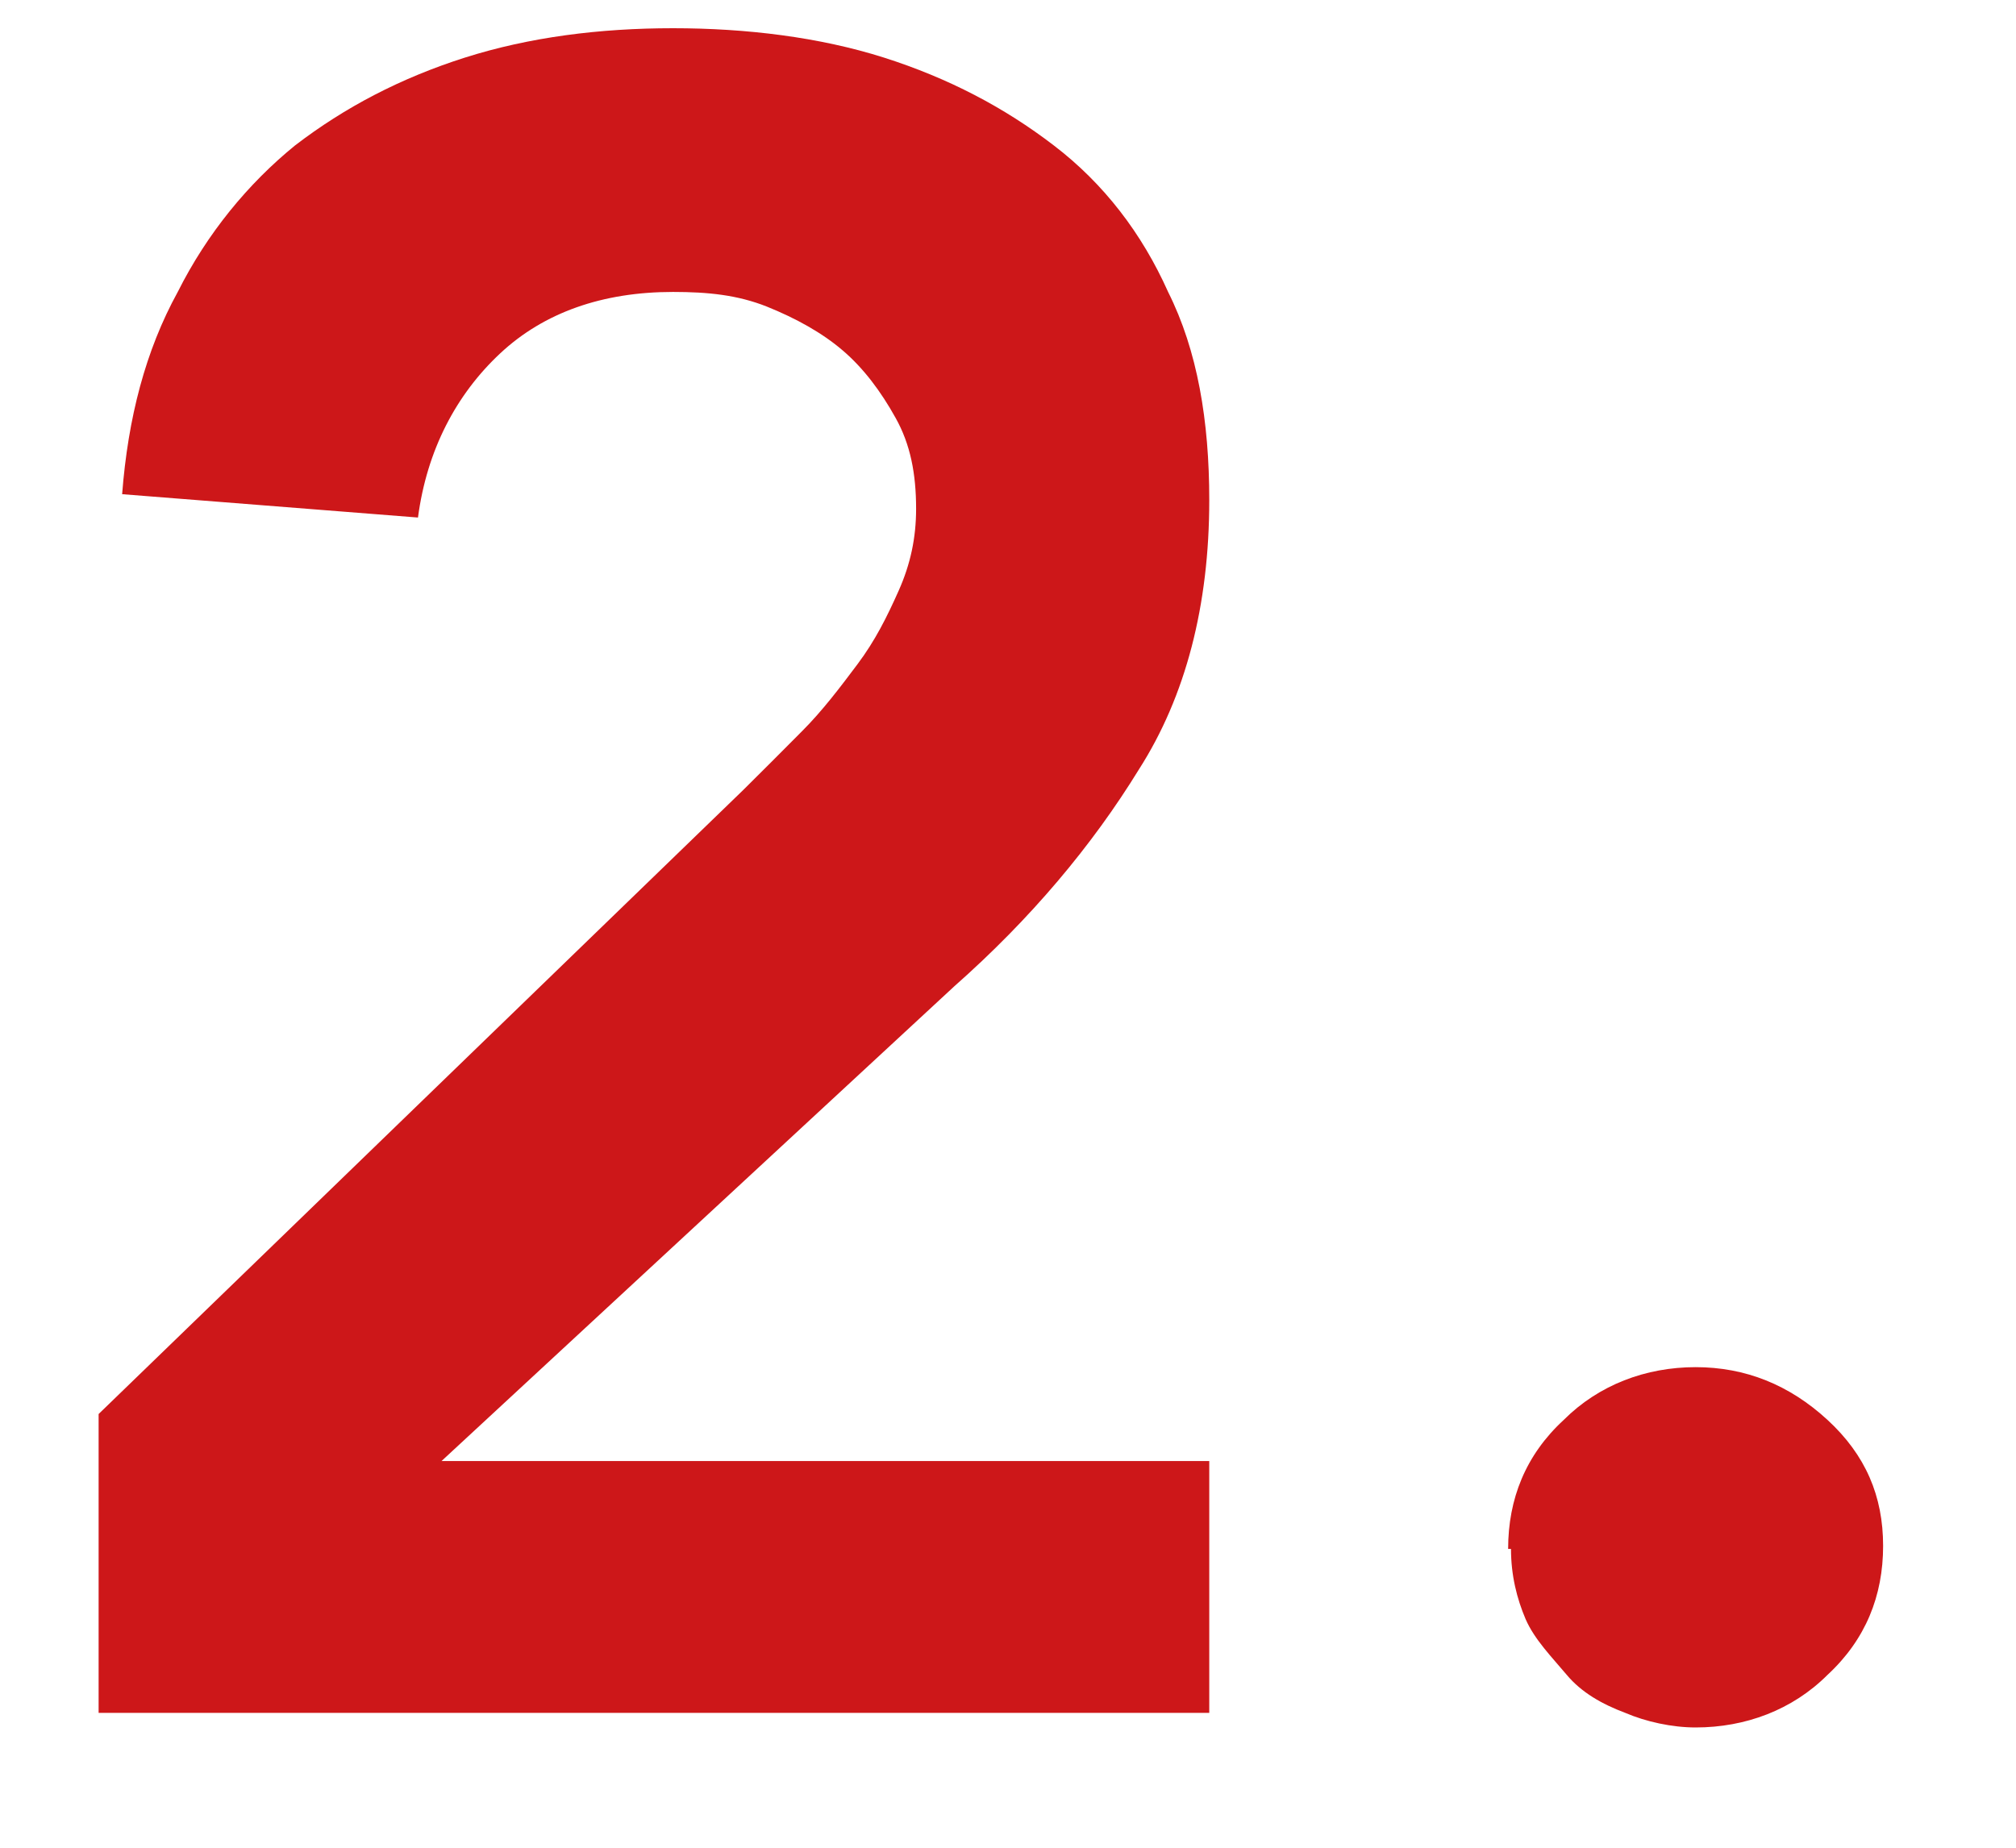 <svg width="12" height="11" viewBox="0 0 12 11" fill="none" xmlns="http://www.w3.org/2000/svg">
<path d="M0.587 8.418L4.424 4.703C4.529 4.599 4.651 4.477 4.773 4.354C4.895 4.232 5 4.093 5.105 3.953C5.209 3.814 5.279 3.674 5.349 3.517C5.419 3.36 5.453 3.203 5.453 3.029C5.453 2.82 5.419 2.645 5.331 2.488C5.244 2.331 5.14 2.192 5.017 2.087C4.895 1.982 4.738 1.895 4.564 1.825C4.39 1.756 4.215 1.738 4.006 1.738C3.587 1.738 3.238 1.86 2.977 2.104C2.715 2.349 2.541 2.68 2.488 3.081L0.727 2.942C0.762 2.488 0.866 2.087 1.058 1.738C1.233 1.389 1.477 1.093 1.756 0.866C2.052 0.639 2.384 0.465 2.767 0.343C3.151 0.221 3.57 0.168 4.006 0.168C4.442 0.168 4.878 0.221 5.262 0.343C5.645 0.465 5.977 0.639 6.273 0.866C6.57 1.093 6.797 1.389 6.953 1.738C7.128 2.087 7.198 2.506 7.198 2.977C7.198 3.604 7.058 4.145 6.779 4.581C6.5 5.035 6.134 5.471 5.68 5.872L2.628 8.698H7.198V10.197H0.587V8.418Z" fill="#CD1719"/>
<path d="M8.977 9.221C8.977 8.924 9.081 8.662 9.308 8.453C9.517 8.244 9.797 8.139 10.093 8.139C10.389 8.139 10.651 8.244 10.878 8.453C11.105 8.662 11.209 8.907 11.209 9.203C11.209 9.5 11.105 9.761 10.878 9.971C10.669 10.18 10.389 10.284 10.093 10.284C9.953 10.284 9.797 10.25 9.674 10.197C9.535 10.145 9.413 10.075 9.326 9.971C9.238 9.866 9.134 9.761 9.081 9.639C9.029 9.517 8.994 9.378 8.994 9.221H8.977Z" fill="#CD1719"/>
</svg>
